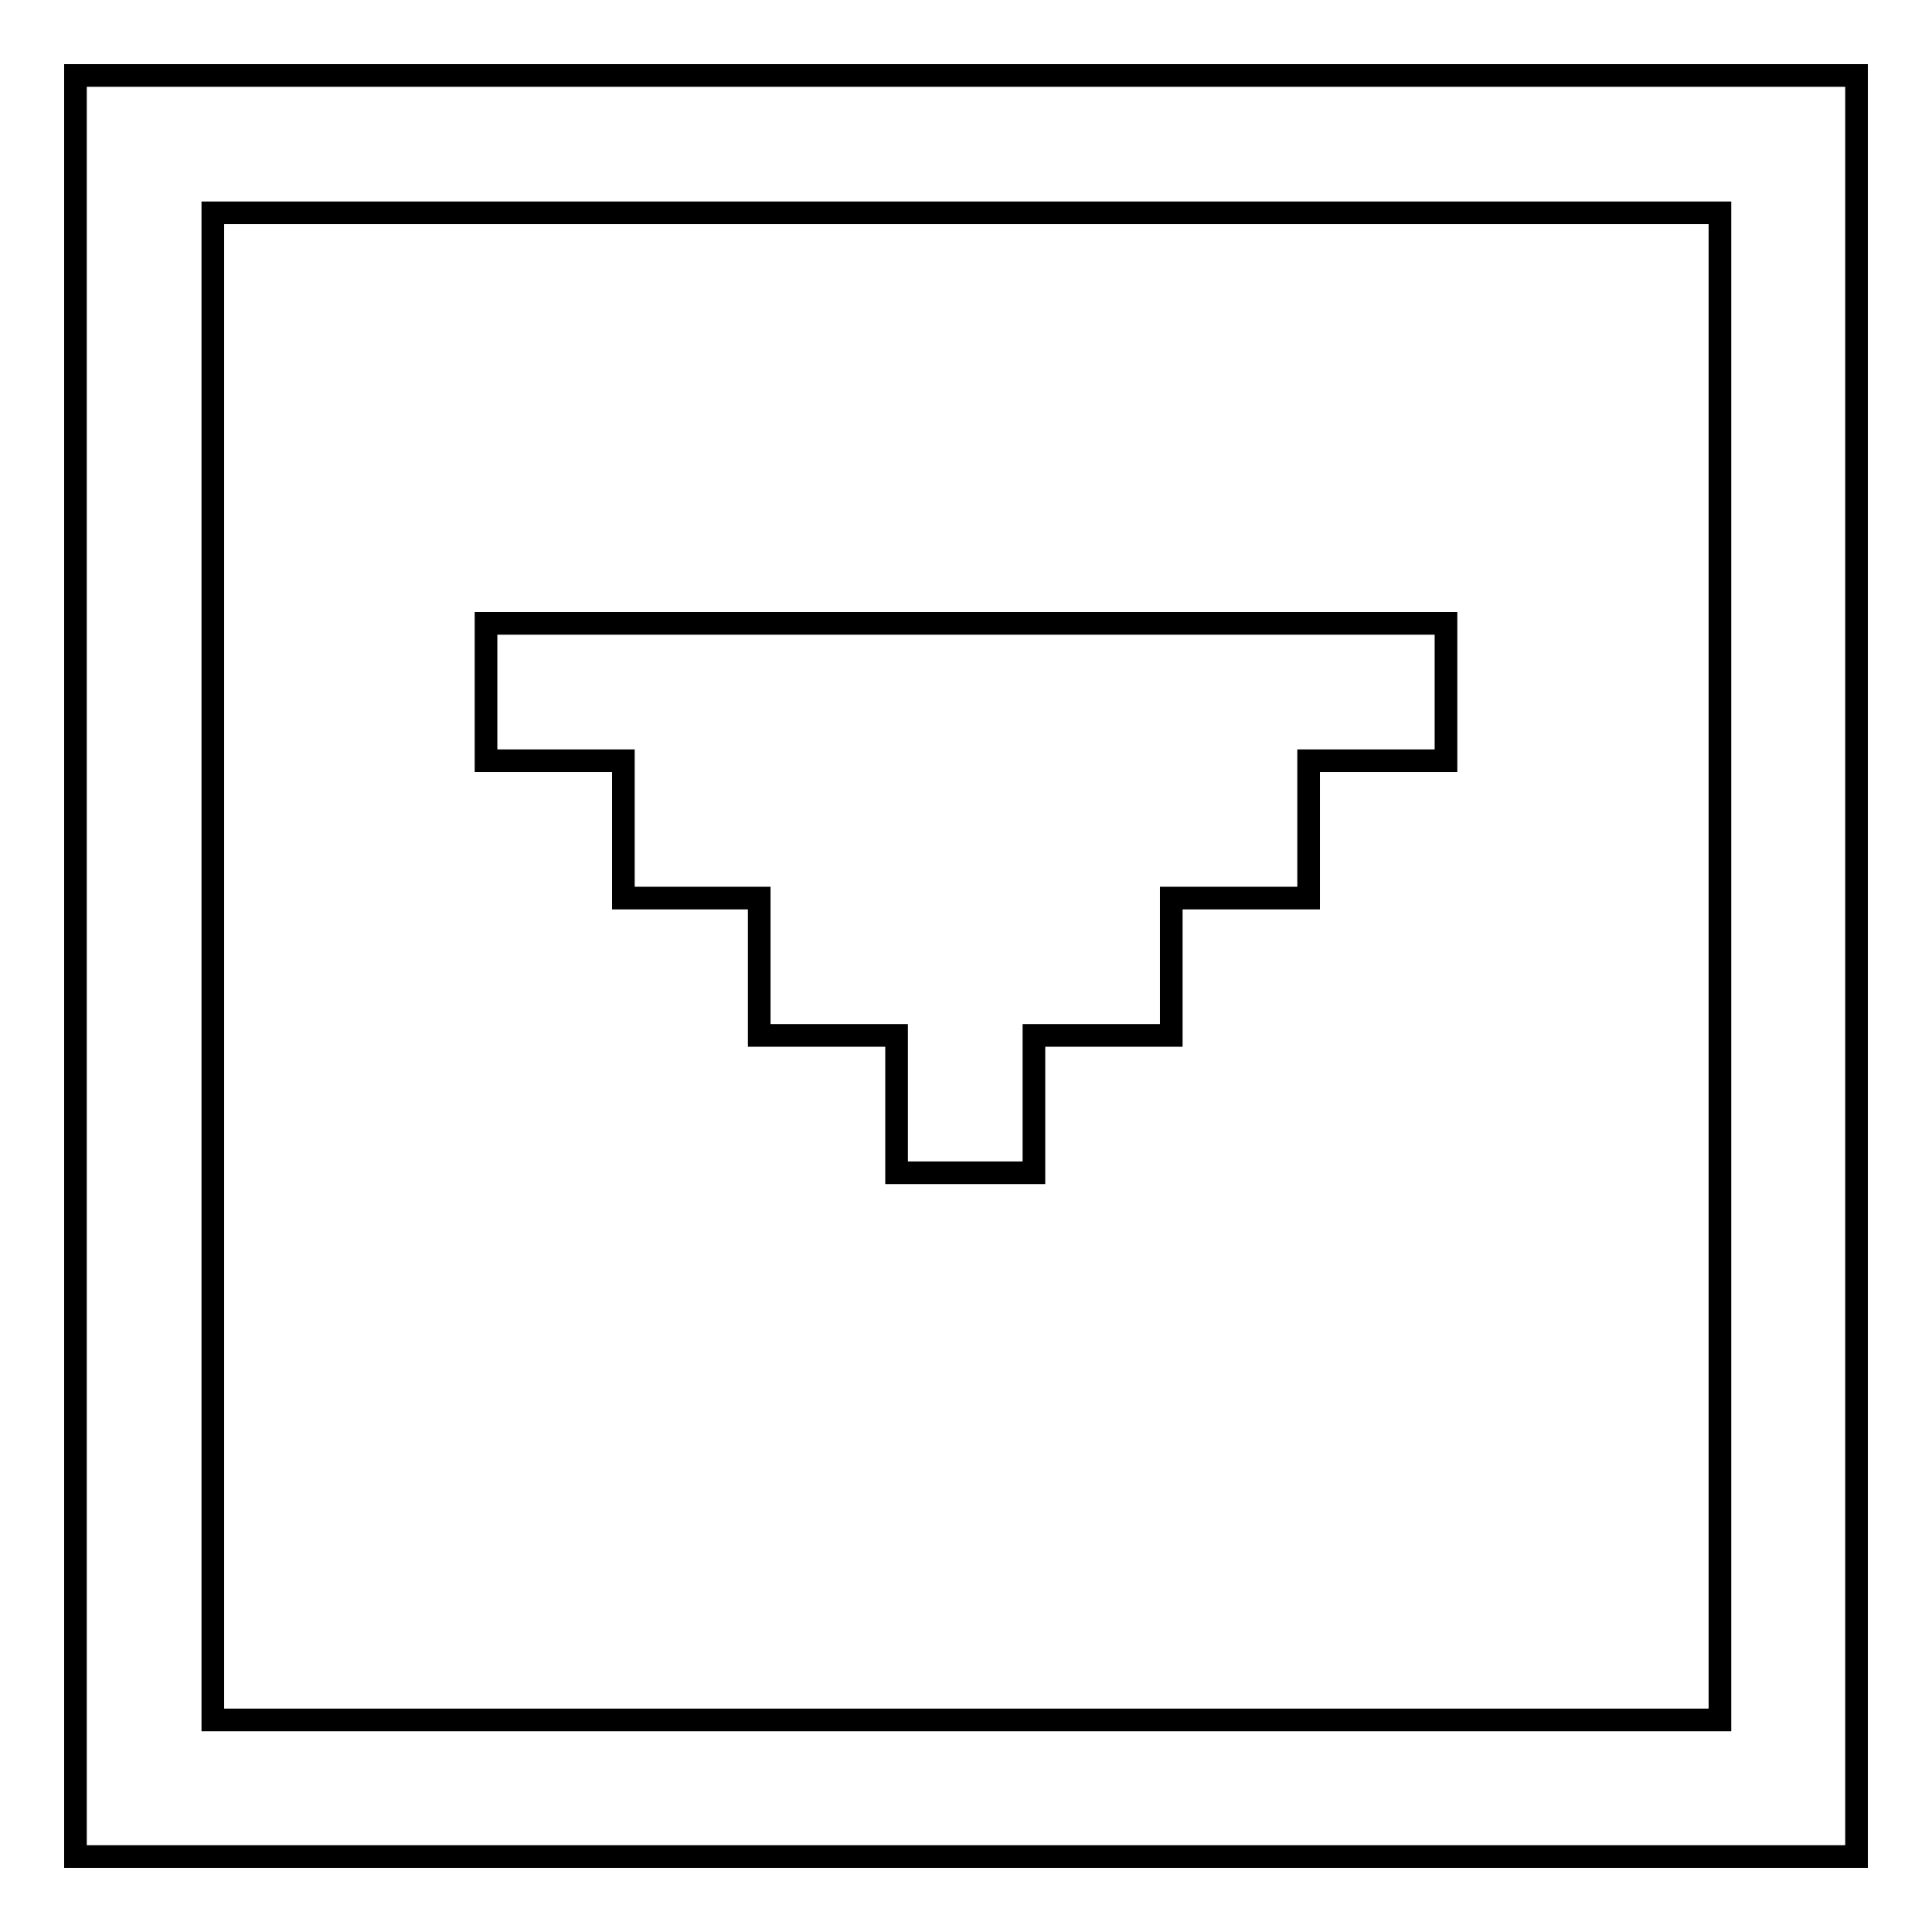 <?xml version="1.0" encoding="utf-8"?>
<!-- Svg Vector Icons : http://www.onlinewebfonts.com/icon -->
<!DOCTYPE svg PUBLIC "-//W3C//DTD SVG 1.1//EN" "http://www.w3.org/Graphics/SVG/1.1/DTD/svg11.dtd">
<svg version="1.1" xmlns="http://www.w3.org/2000/svg" xmlns:xlink="http://www.w3.org/1999/xlink" x="0px" y="0px" viewBox="0 0 256 256" enable-background="new 0 0 256 256" xml:space="preserve">
<g><g><path stroke-width="3" fill-opacity="0" stroke="#000000"  d="M10,246V10h236v236H10z M227.8,28.2H28.2v199.7h199.7V28.2L227.8,28.2z M173.4,82.6h18.2v18.2h-18.2v18.2h-18.2v18.2h-18.2v18.2h-18.2v-18.2h-18.2v-18.2H82.6v-18.2H64.4V82.6h18.2H173.4z"/></g></g>
</svg>